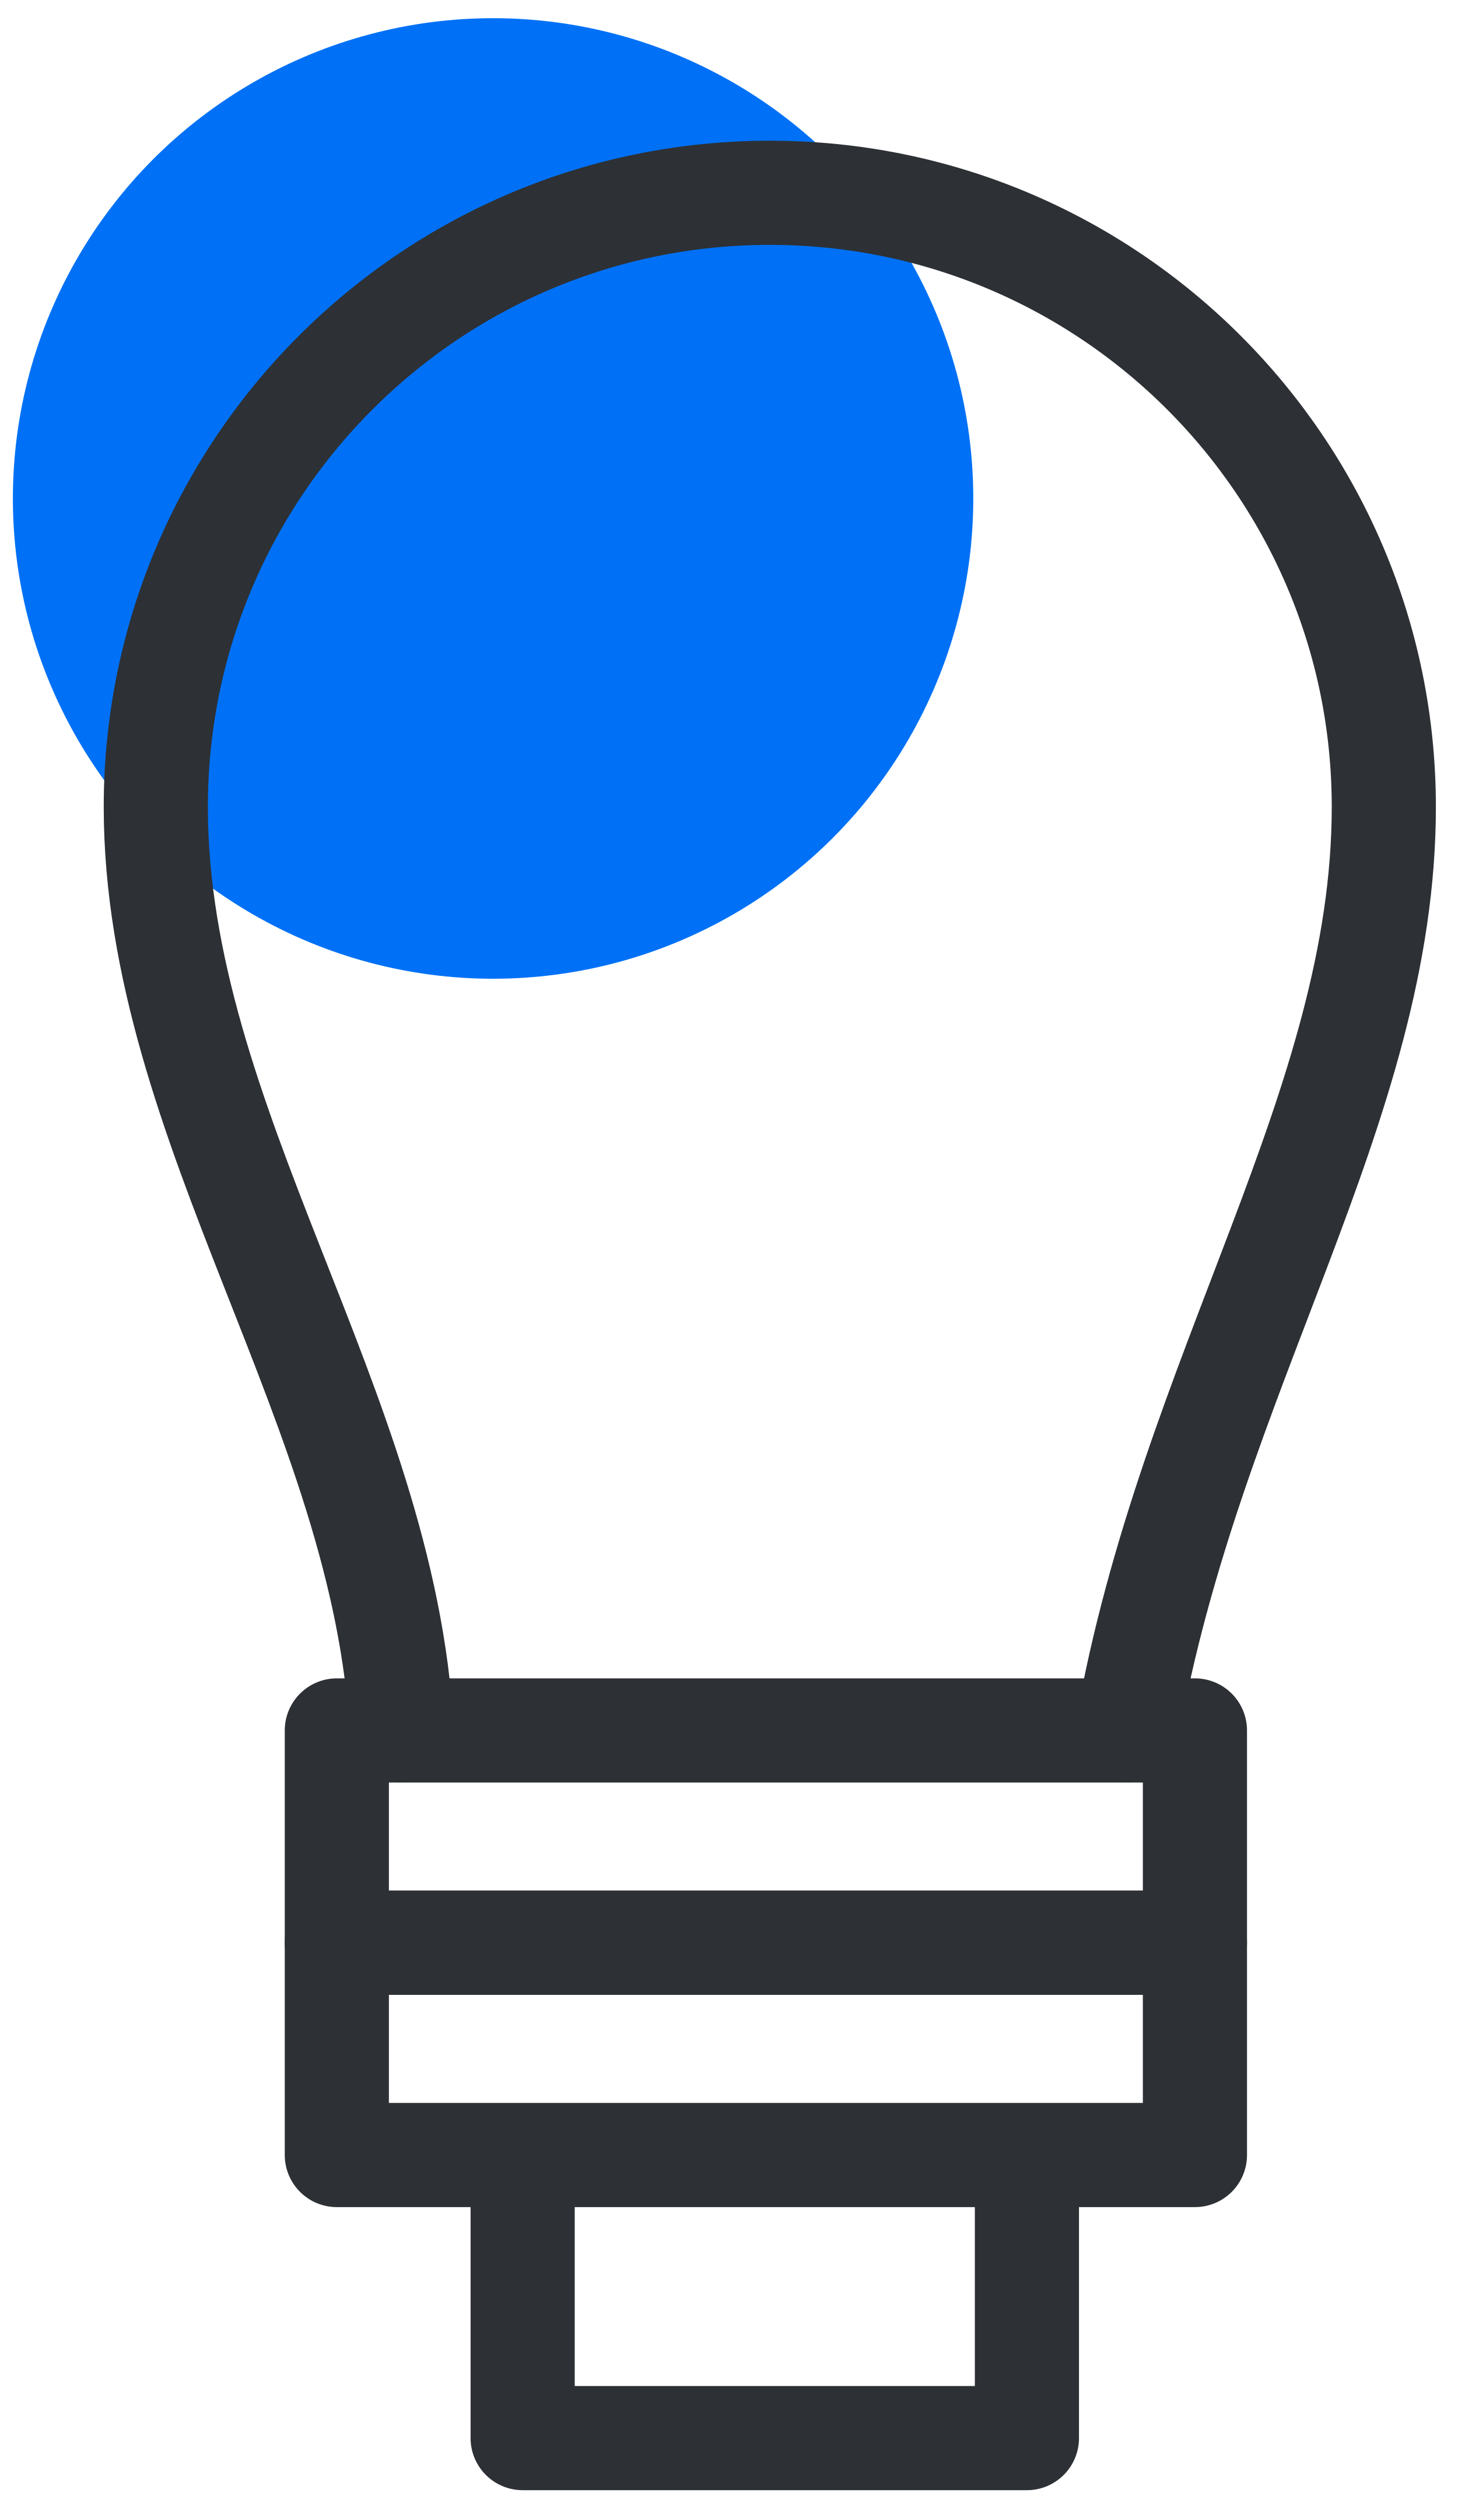 <svg width="42" height="72" viewBox="0 0 42 72" fill="none" xmlns="http://www.w3.org/2000/svg">
<circle cx="14.204" cy="14.357" r="13.833" fill="#0071F6"/>
<path d="M11.571 49.838C11.076 40.57 4.488 32.404 4.488 23.24C4.488 13.472 12.407 5.553 22.176 5.553C31.944 5.553 39.863 13.472 39.863 23.24C39.863 31.89 34.296 39.516 32.466 49.838" stroke="#2D3034" stroke-width="3" stroke-linecap="round" stroke-linejoin="round"/>
<rect x="9.703" y="49.84" width="24.719" height="6.116" stroke="#2D3034" stroke-width="3" stroke-linecap="round" stroke-linejoin="round"/>
<rect x="9.703" y="55.953" width="24.719" height="6.116" stroke="#2D3034" stroke-width="3" stroke-linecap="round" stroke-linejoin="round"/>
<path d="M29.582 63.252L29.582 70.222L15.056 70.222L15.056 63.252" stroke="#2D3034" stroke-width="3" stroke-linecap="round" stroke-linejoin="round"/>
</svg>
